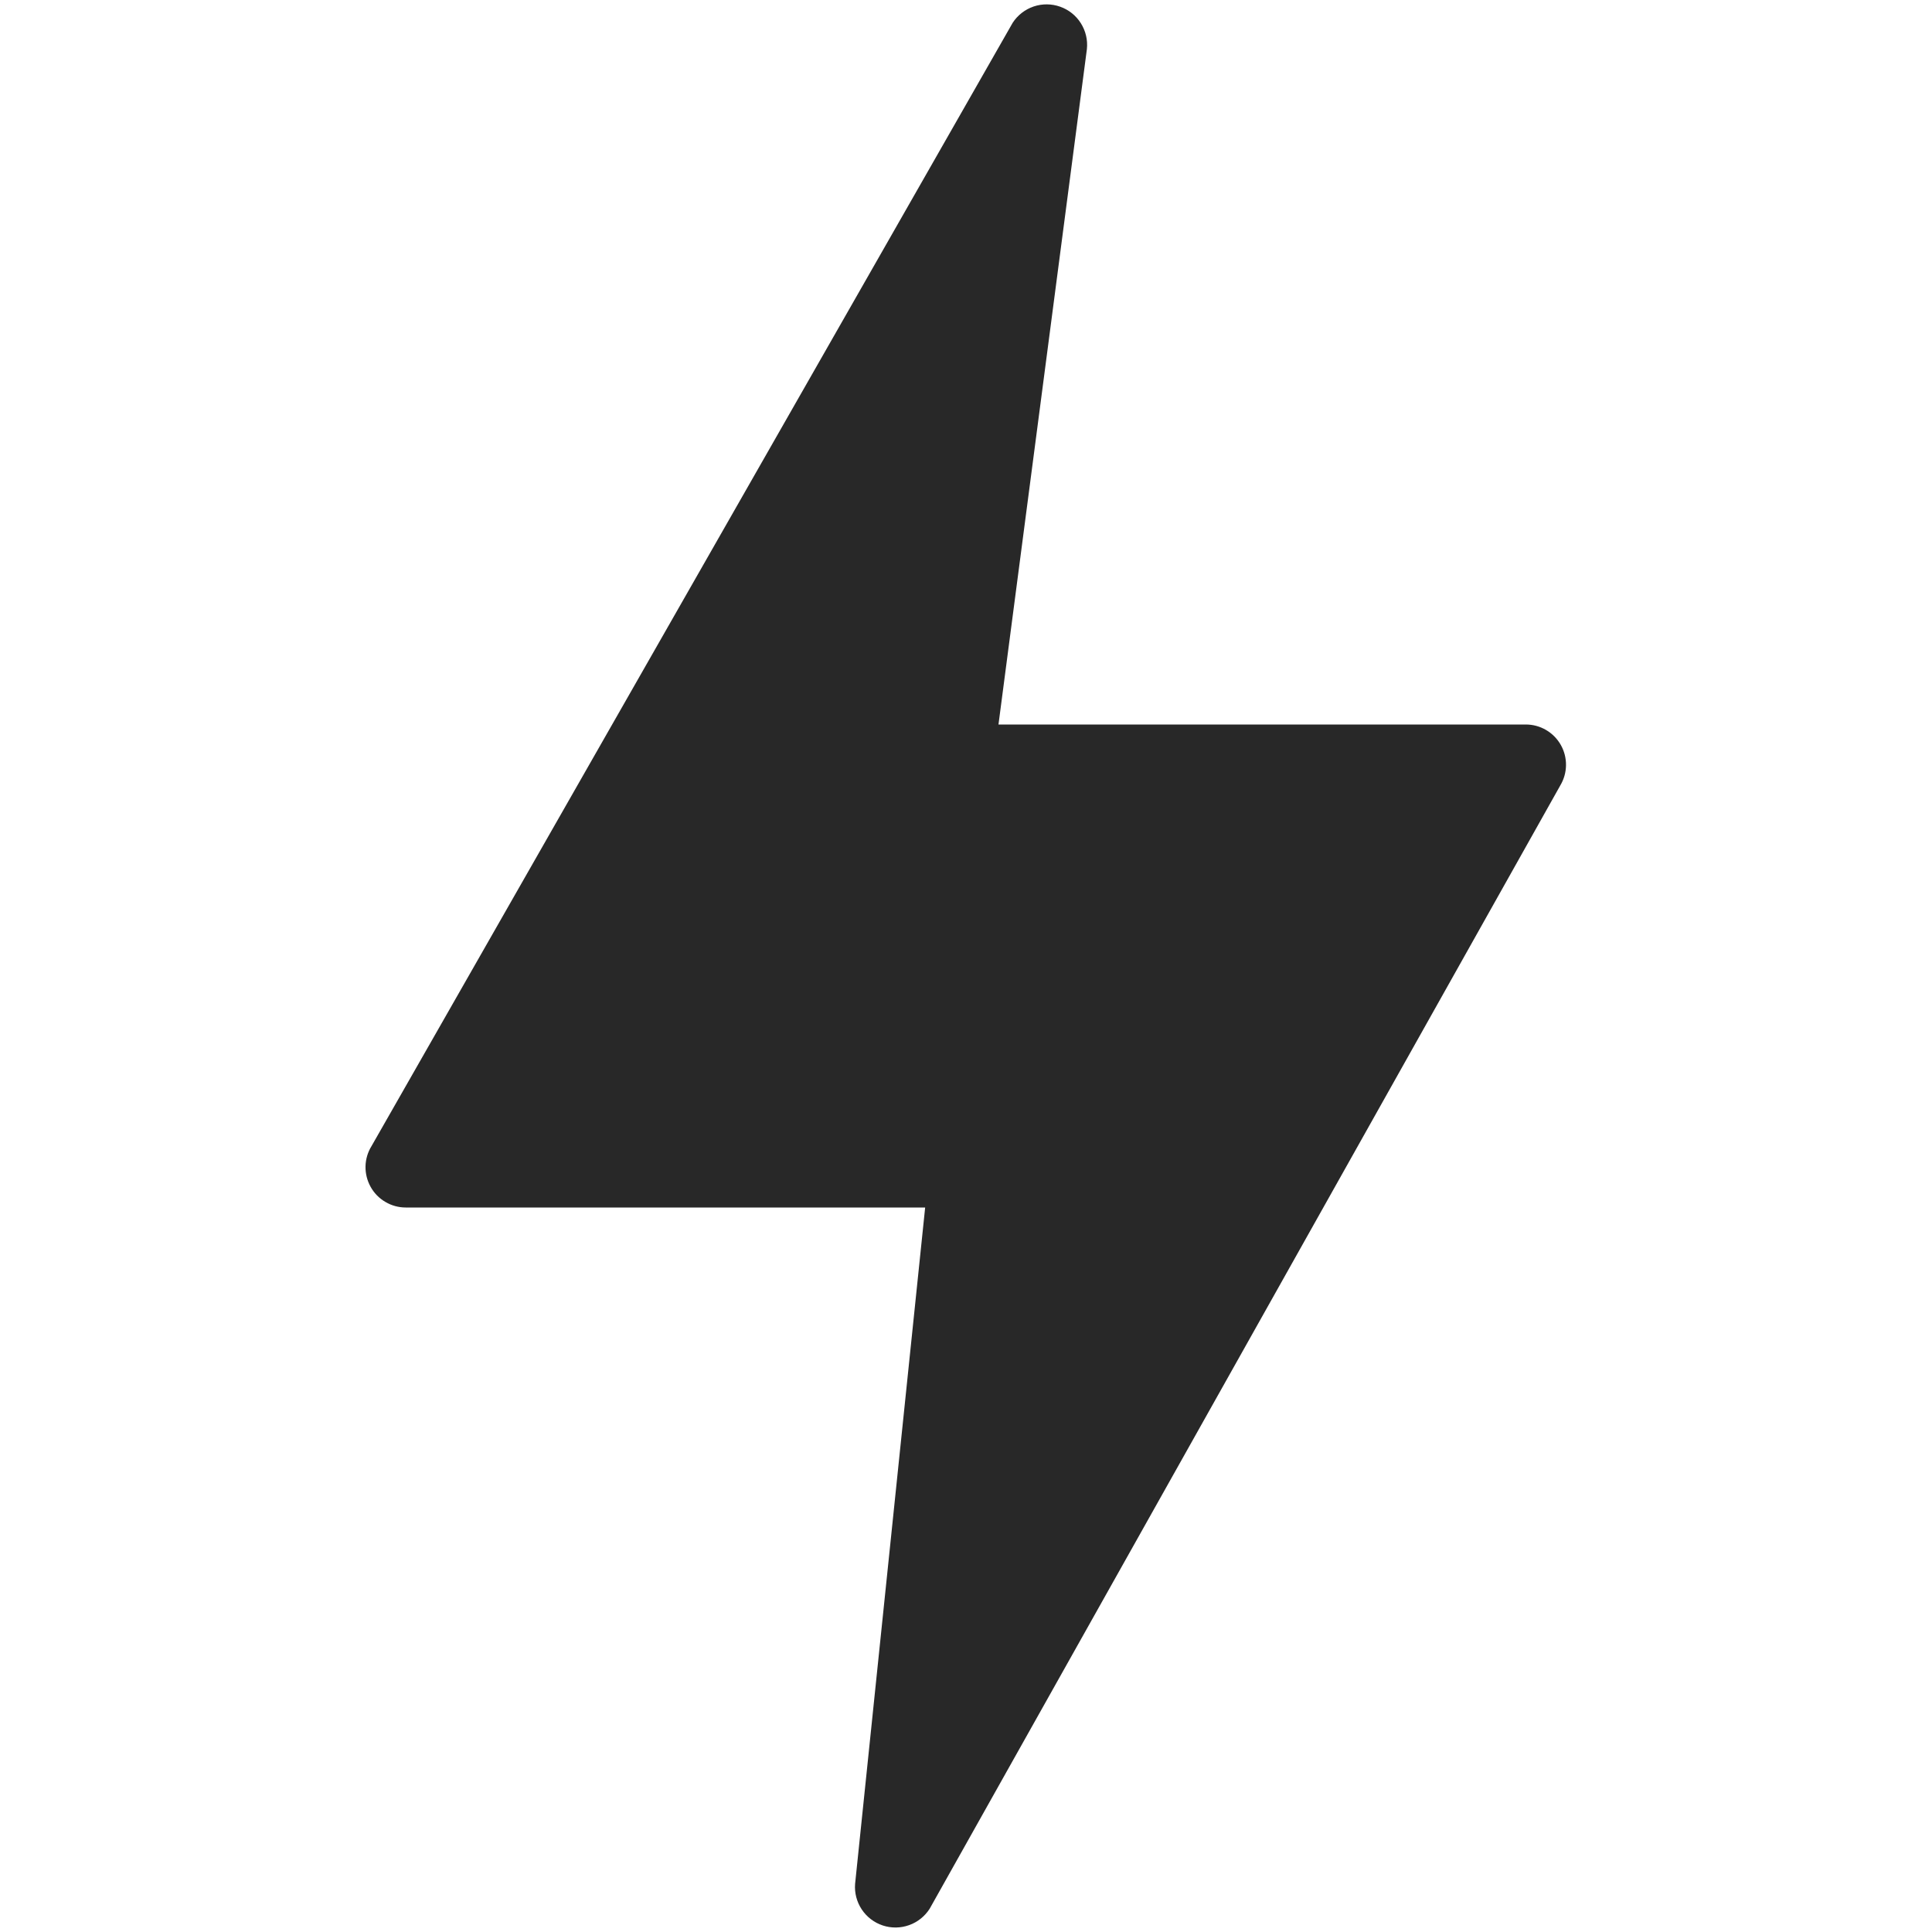 <svg width="64" height="64" viewBox="0 0 64 64" fill="none" xmlns="http://www.w3.org/2000/svg">
<path d="M51.703 24.676C51.587 24.471 51.418 24.3 51.214 24.181C51.011 24.062 50.779 24 50.543 24H33.076L36.005 1.625C36.036 1.326 35.966 1.025 35.805 0.77C35.645 0.515 35.403 0.322 35.119 0.222C34.835 0.121 34.526 0.119 34.241 0.215C33.956 0.312 33.711 0.502 33.547 0.754L12.306 37.968C12.181 38.17 12.113 38.402 12.108 38.639C12.104 38.876 12.162 39.11 12.278 39.317C12.393 39.524 12.562 39.697 12.767 39.816C12.971 39.937 13.204 40 13.441 40H30.647L28.326 62.408C28.303 62.706 28.381 63.004 28.547 63.253C28.713 63.502 28.957 63.689 29.241 63.783C29.525 63.877 29.832 63.874 30.114 63.773C30.396 63.673 30.636 63.481 30.797 63.228L51.687 26.018C51.808 25.816 51.873 25.585 51.876 25.349C51.879 25.113 51.819 24.881 51.703 24.676Z" fill="#282828"/>
</svg>
